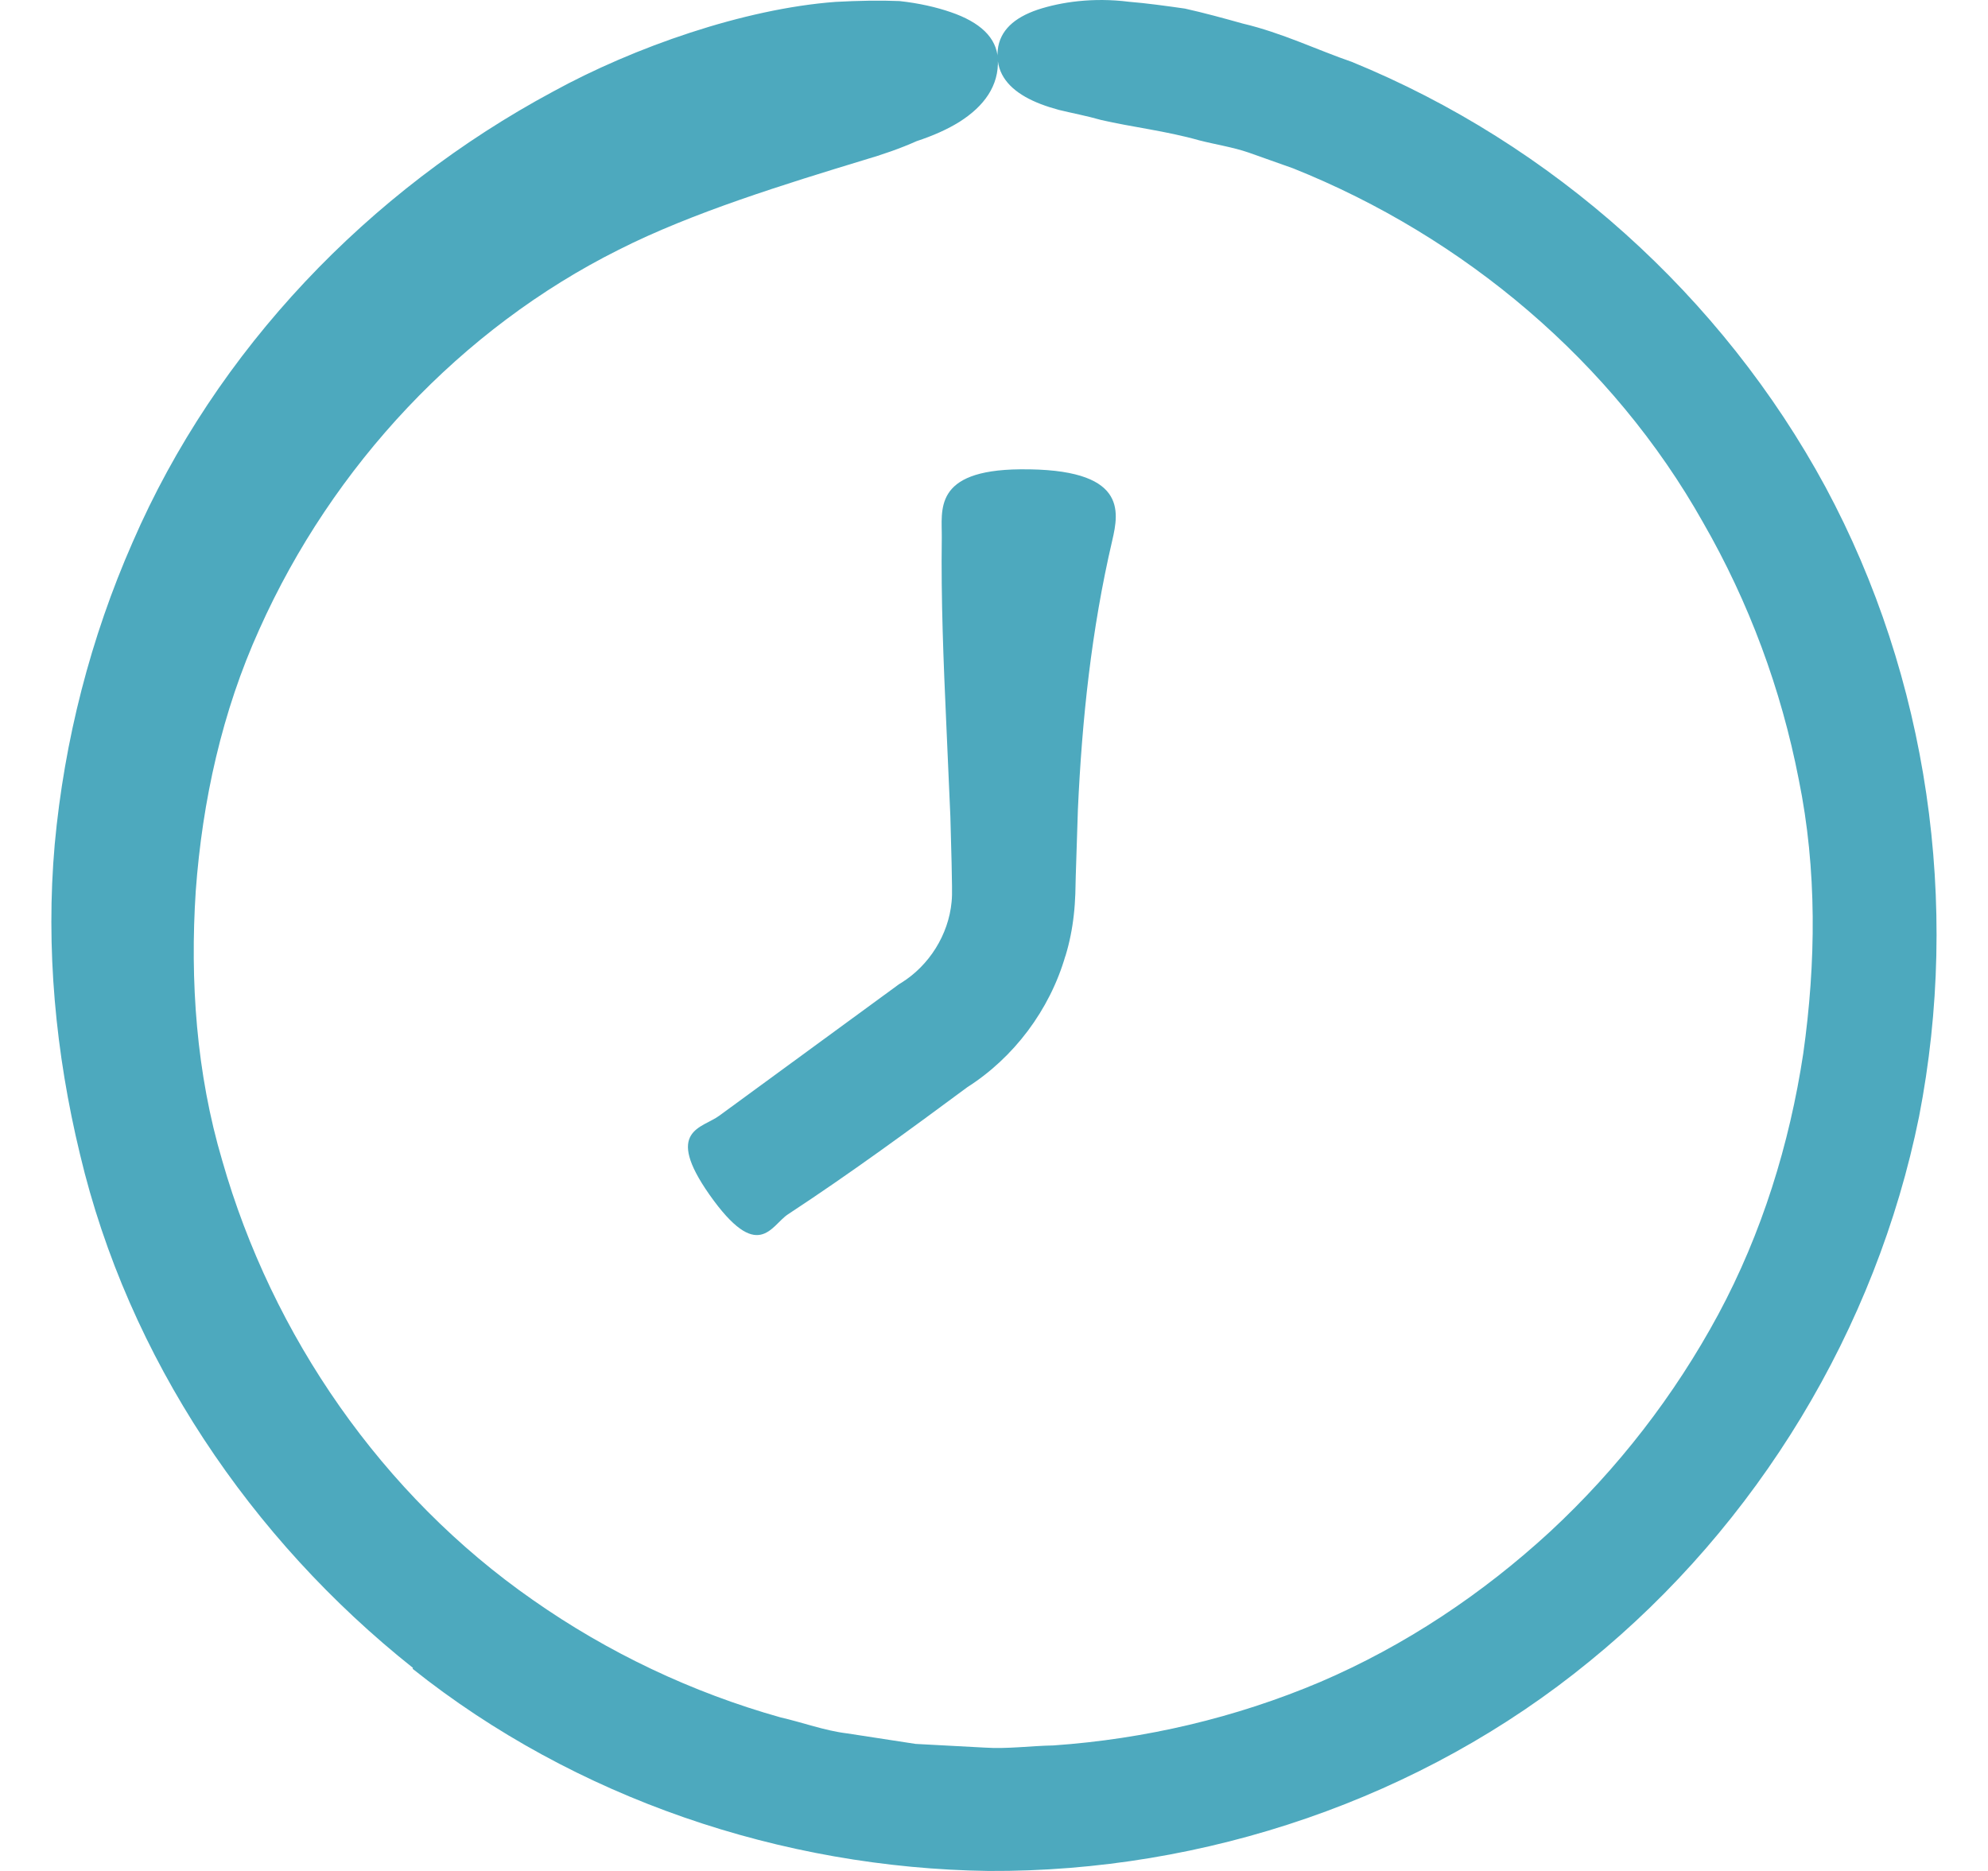 <svg fill="none" height="32" viewBox="0 0 34 32" width="34" xmlns="http://www.w3.org/2000/svg" xmlns:xlink="http://www.w3.org/1999/xlink"><clipPath id="a"><path d="m.881 0h32.24v32h-32.24z"/></clipPath><g clip-path="url(#a)" fill="#4da9be"><path d="m7.056 28.542c2.78 2.216 6.317 3.409 9.85 3.458 3.695.021 7.408-1.234 10.279-3.585 2.871-2.336 4.9-5.681 5.636-9.317.707-3.633.157-7.5-1.601-10.77-1.765-3.259-4.669-5.867-8.101-7.27-.575-.197-1.197-.498-1.864-.655-.329-.092-.662-.183-.989-.256-.329-.047-.655-.092-.96-.117-.612-.077-1.161.004-1.561.136-.399.136-.645.355-.681.688-.037.362.15.619.472.803.162.092.355.164.575.223.22.054.465.099.721.172.516.12 1.11.187 1.677.348.286.073.578.117.845.209.268.096.524.187.761.27 2.923 1.169 5.468 3.31 7.012 6.057.784 1.362 1.336 2.852 1.636 4.394.315 1.542.296 3.141.077 4.691-.235 1.549-.707 3.073-1.453 4.46-.747 1.385-1.721 2.643-2.875 3.714-1.157 1.066-2.483 1.951-3.929 2.571-1.45.615-3.0.978-4.566 1.087-.392.007-.787.063-1.179.037l-1.179-.063-1.165-.179c-.392-.047-.761-.187-1.146-.275-1.512-.425-2.948-1.106-4.233-2.007-2.582-1.798-4.46-4.523-5.314-7.515-.443-1.494-.554-3.073-.453-4.615.113-1.542.451-3.068 1.087-4.472 1.253-2.801 3.458-5.149 6.148-6.493 1.256-.637 2.875-1.132 4.183-1.531.329-.096.634-.202.911-.326.279-.092.528-.202.737-.333.413-.263.674-.612.652-1.07-.019-.373-.312-.634-.805-.803-.246-.085-.545-.154-.878-.19-.333-.014-.7-.007-1.092.014-1.571.117-3.453.777-4.834 1.535-3.15 1.692-5.76 4.413-7.188 7.705-.721 1.637-1.169 3.392-1.333 5.167-.157 1.78.014 3.575.432 5.303.824 3.479 2.925 6.584 5.695 8.785z"/><path d="m18.222 16.351c.07-.23.117-.465.143-.704.014-.12.021-.237.026-.359l.007-.296.037-1.15c.07-1.531.23-3.066.587-4.596.117-.505.256-1.237-1.575-1.219-1.502.014-1.333.707-1.34 1.172-.014 1.059.029 2.117.077 3.179l.07 1.589.021.795.007.395v.15c0 .04-.004.077-.007.117-.052.564-.385 1.092-.864 1.388-.026.014-.054.033-.077.052l-3.033 2.219c-.293.216-.944.242-.169 1.348.838 1.19 1.054.528 1.345.338 1.059-.695 2.08-1.443 3.098-2.197l-.047.033c.812-.512 1.425-1.333 1.692-2.252h.002z"/></g></svg>
